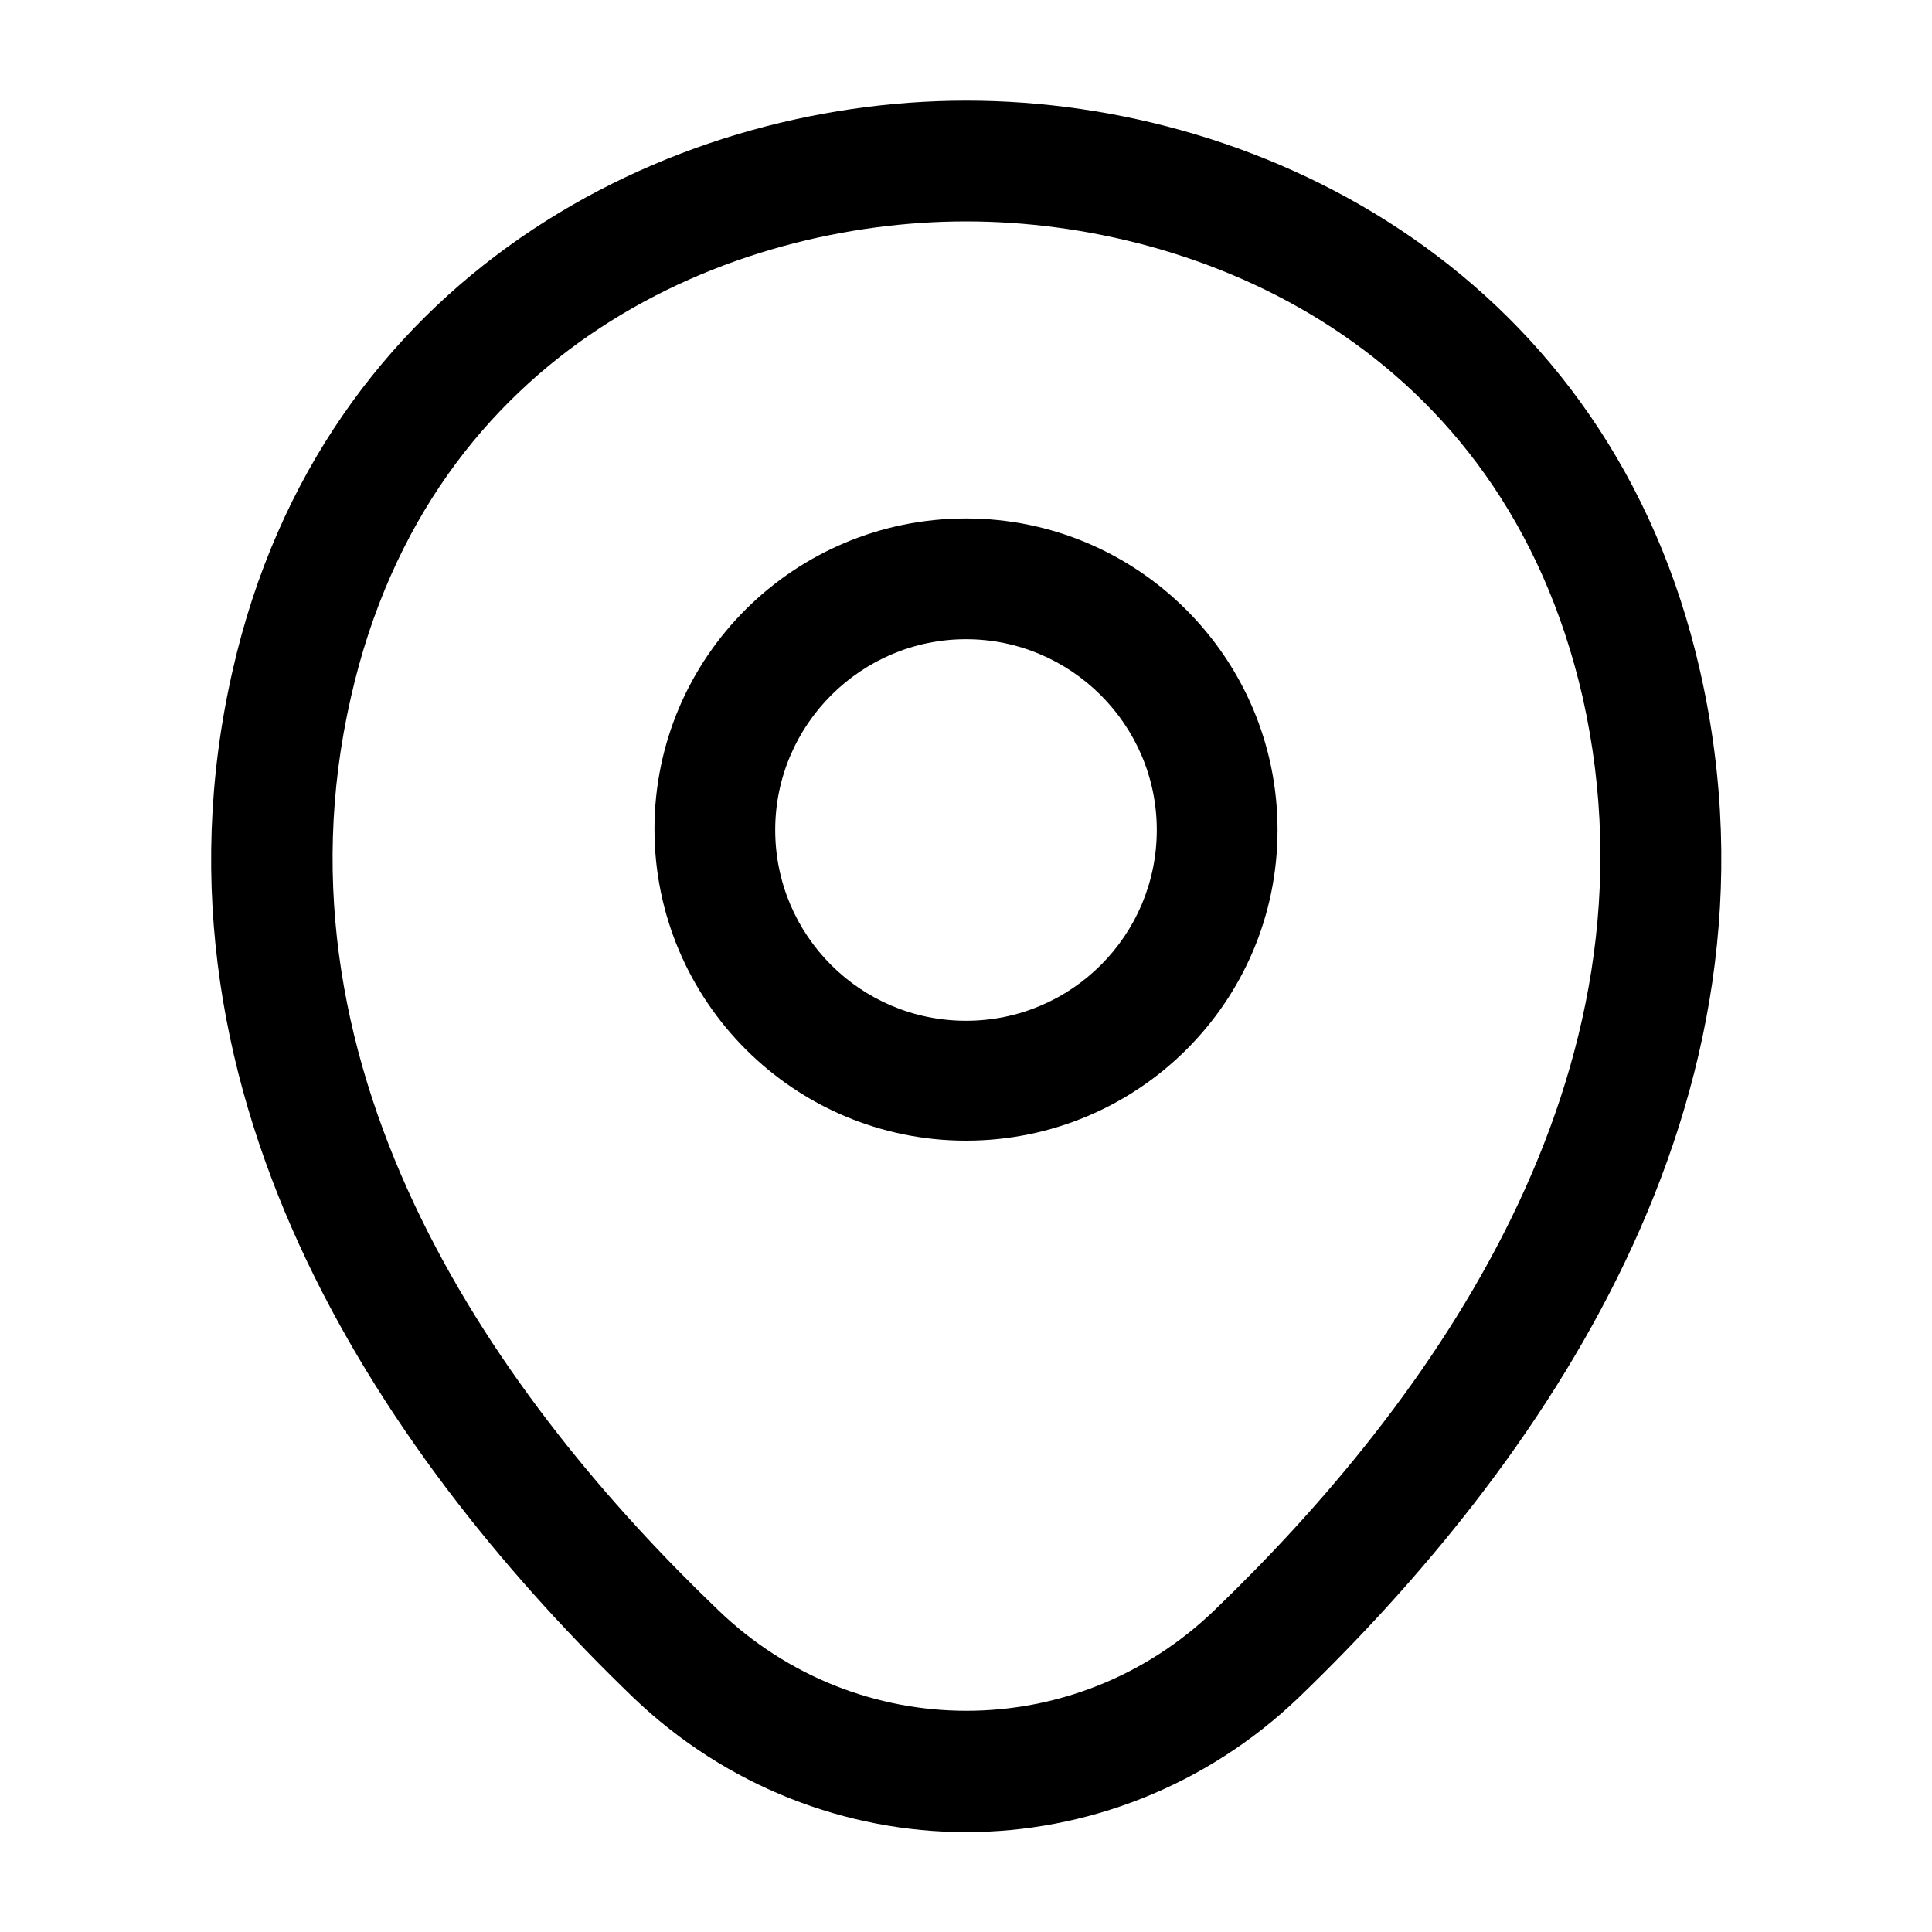 <svg width="20" height="20" viewBox="0 0 20 20" fill="none" xmlns="http://www.w3.org/2000/svg">
<path d="M10 11.808C8.225 11.808 6.775 10.367 6.775 8.583C6.775 6.8 8.225 5.367 10 5.367C11.775 5.367 13.225 6.808 13.225 8.592C13.225 10.375 11.775 11.808 10 11.808ZM10 6.617C8.917 6.617 8.025 7.5 8.025 8.592C8.025 9.683 8.908 10.567 10 10.567C11.092 10.567 11.975 9.683 11.975 8.592C11.975 7.5 11.083 6.617 10 6.617Z" fill="black"/>
<path d="M10 18.966C8.767 18.966 7.525 18.5 6.558 17.575C4.1 15.208 1.383 11.433 2.408 6.941C3.333 2.866 6.892 1.042 10 1.042C10 1.042 10 1.042 10.008 1.042C13.117 1.042 16.675 2.866 17.6 6.95C18.617 11.441 15.9 15.208 13.442 17.575C12.475 18.5 11.233 18.966 10 18.966ZM10 2.292C7.575 2.292 4.458 3.583 3.633 7.216C2.733 11.142 5.2 14.525 7.433 16.666C8.875 18.058 11.133 18.058 12.575 16.666C14.8 14.525 17.267 11.142 16.383 7.216C15.55 3.583 12.425 2.292 10 2.292Z" fill="black"/>
</svg>
